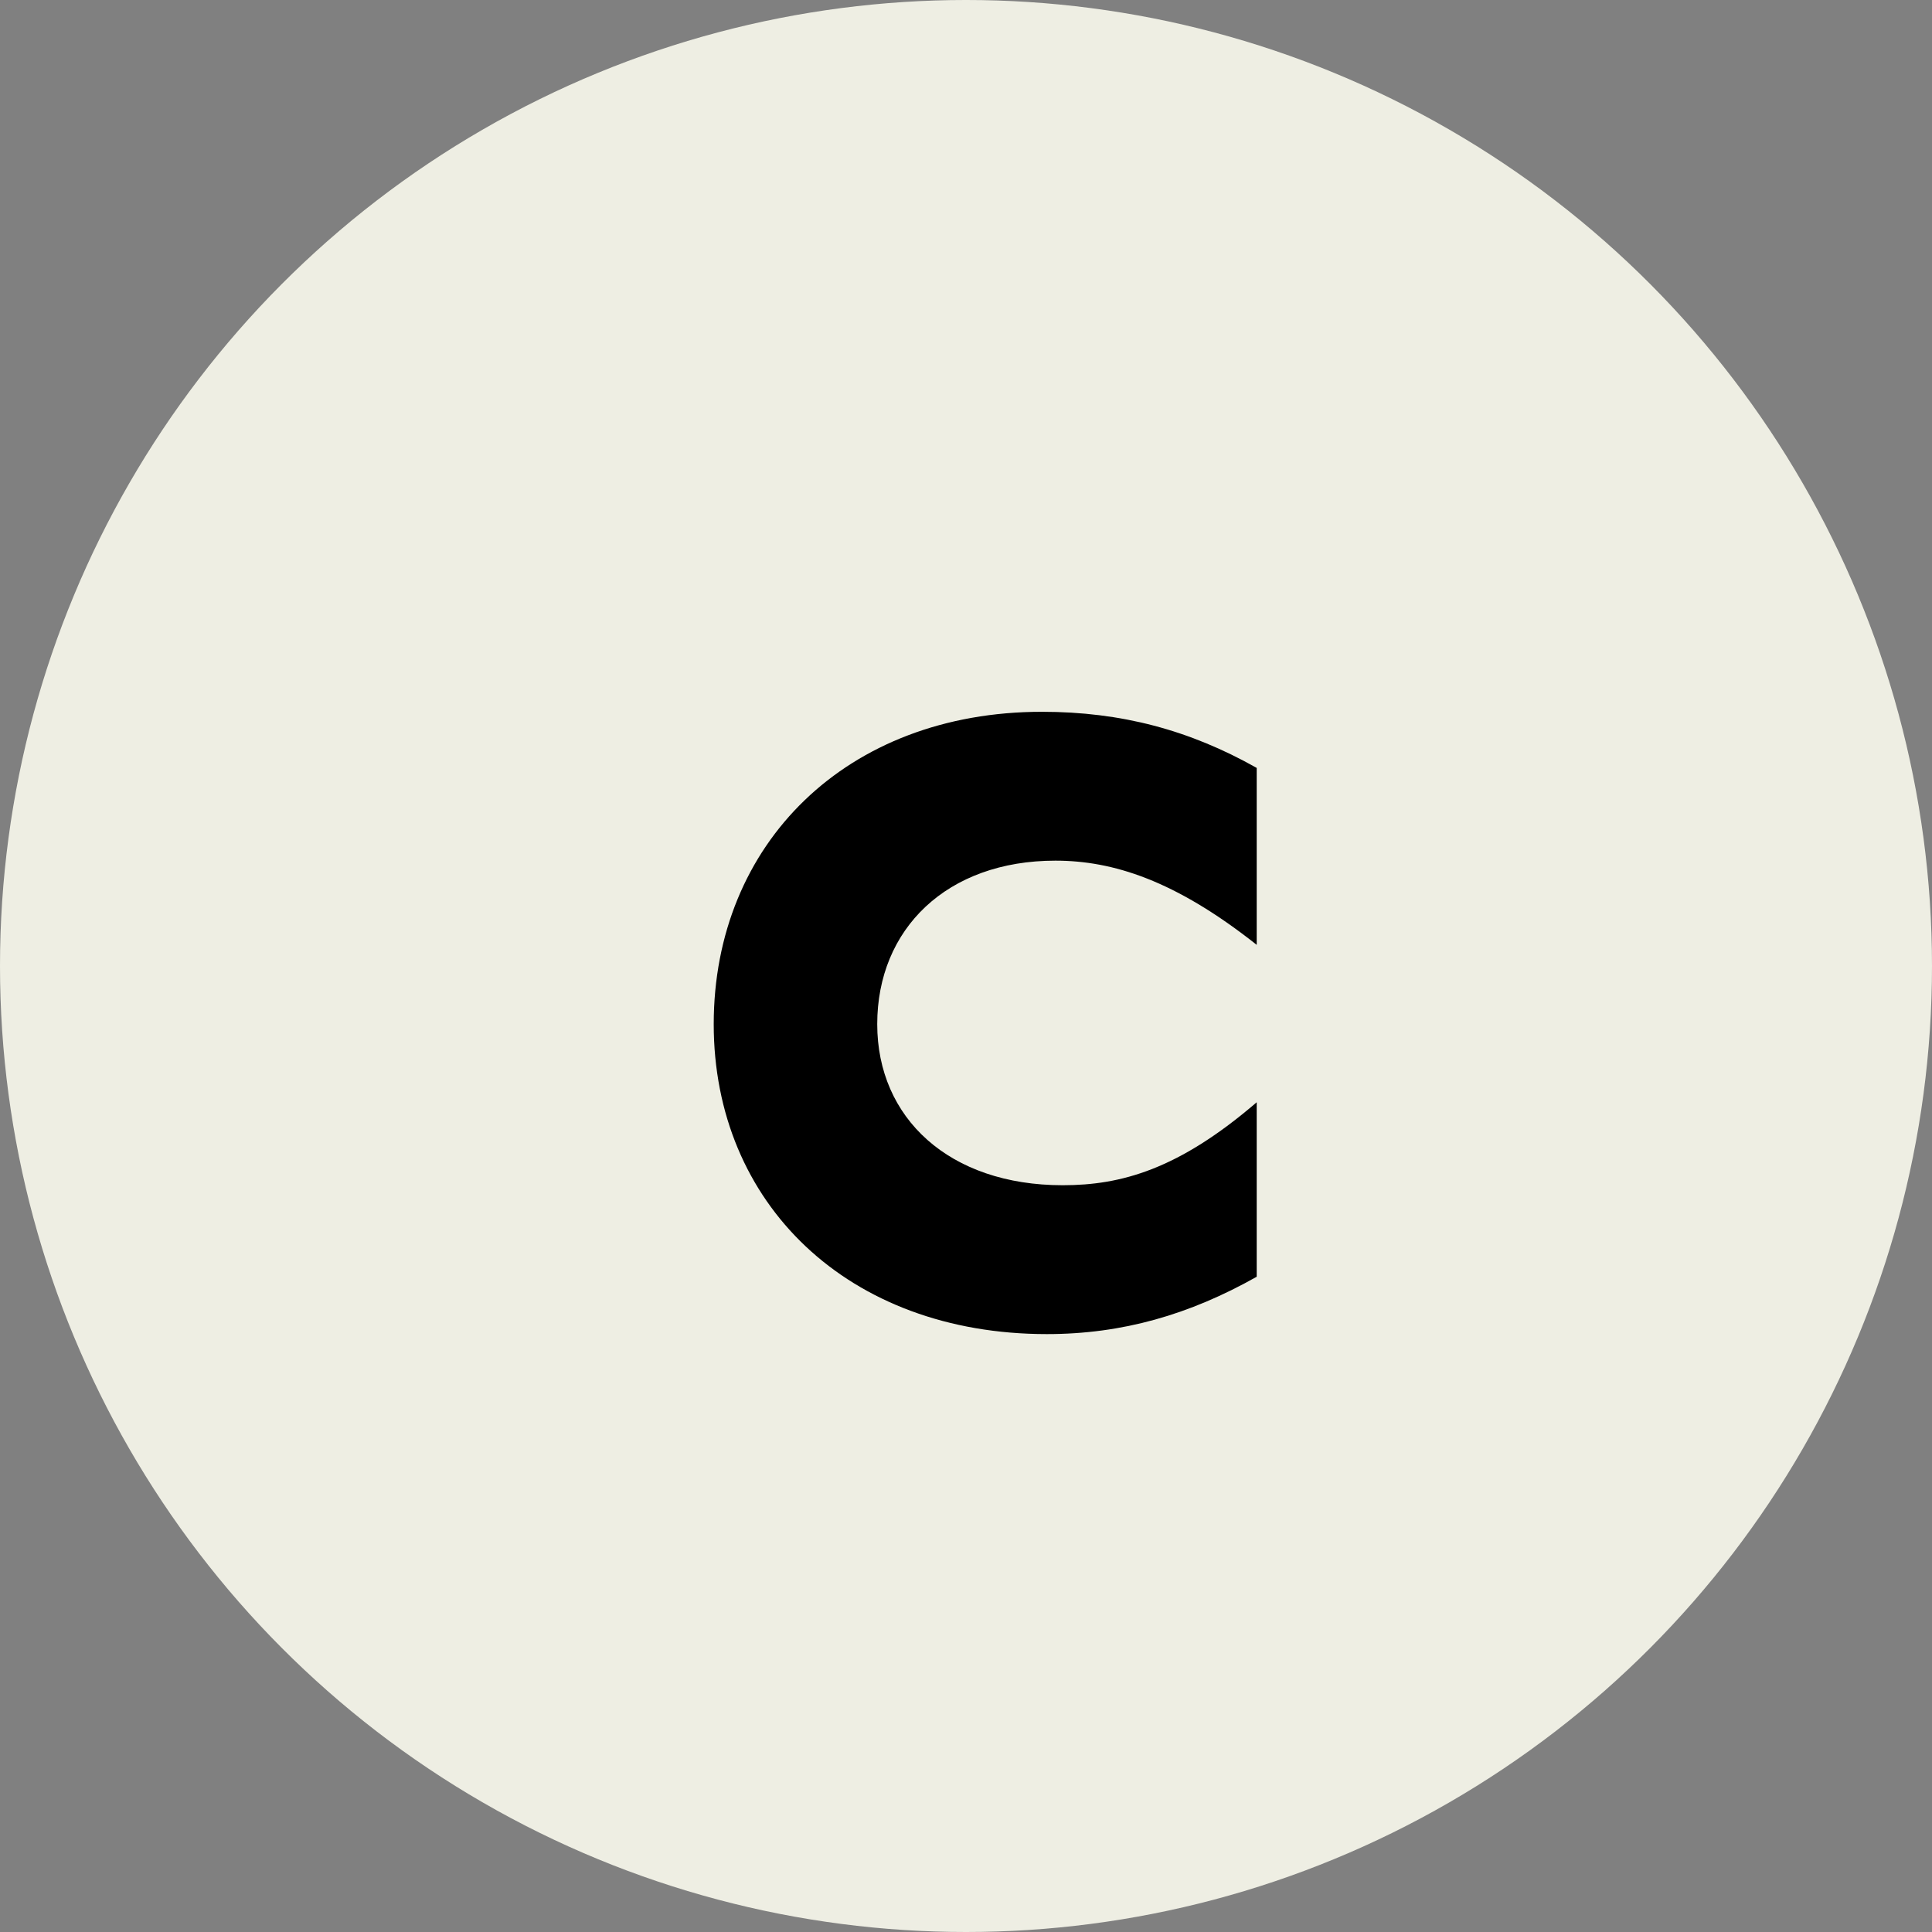 <svg width="38" height="38" viewBox="0 0 38 38" fill="none" xmlns="http://www.w3.org/2000/svg">
<rect x="0" y="0" width="38" height="38" fill="#808080" stroke="none"/>
<circle cx="19" cy="19" r="19" fill="#EEEEE3"/>
<path d="M20.59 26.24C22.078 26.24 23.398 25.856 24.718 25.112V21.68C23.182 23 22.054 23.312 20.902 23.312C18.67 23.312 17.254 21.992 17.254 20.144C17.254 18.272 18.622 16.928 20.758 16.928C21.886 16.928 23.11 17.312 24.718 18.584V15.104C23.398 14.36 22.054 14 20.494 14C16.654 14 14.038 16.592 14.038 20.144C14.038 23.672 16.678 26.24 20.59 26.24Z" fill="black"/>
</svg>
